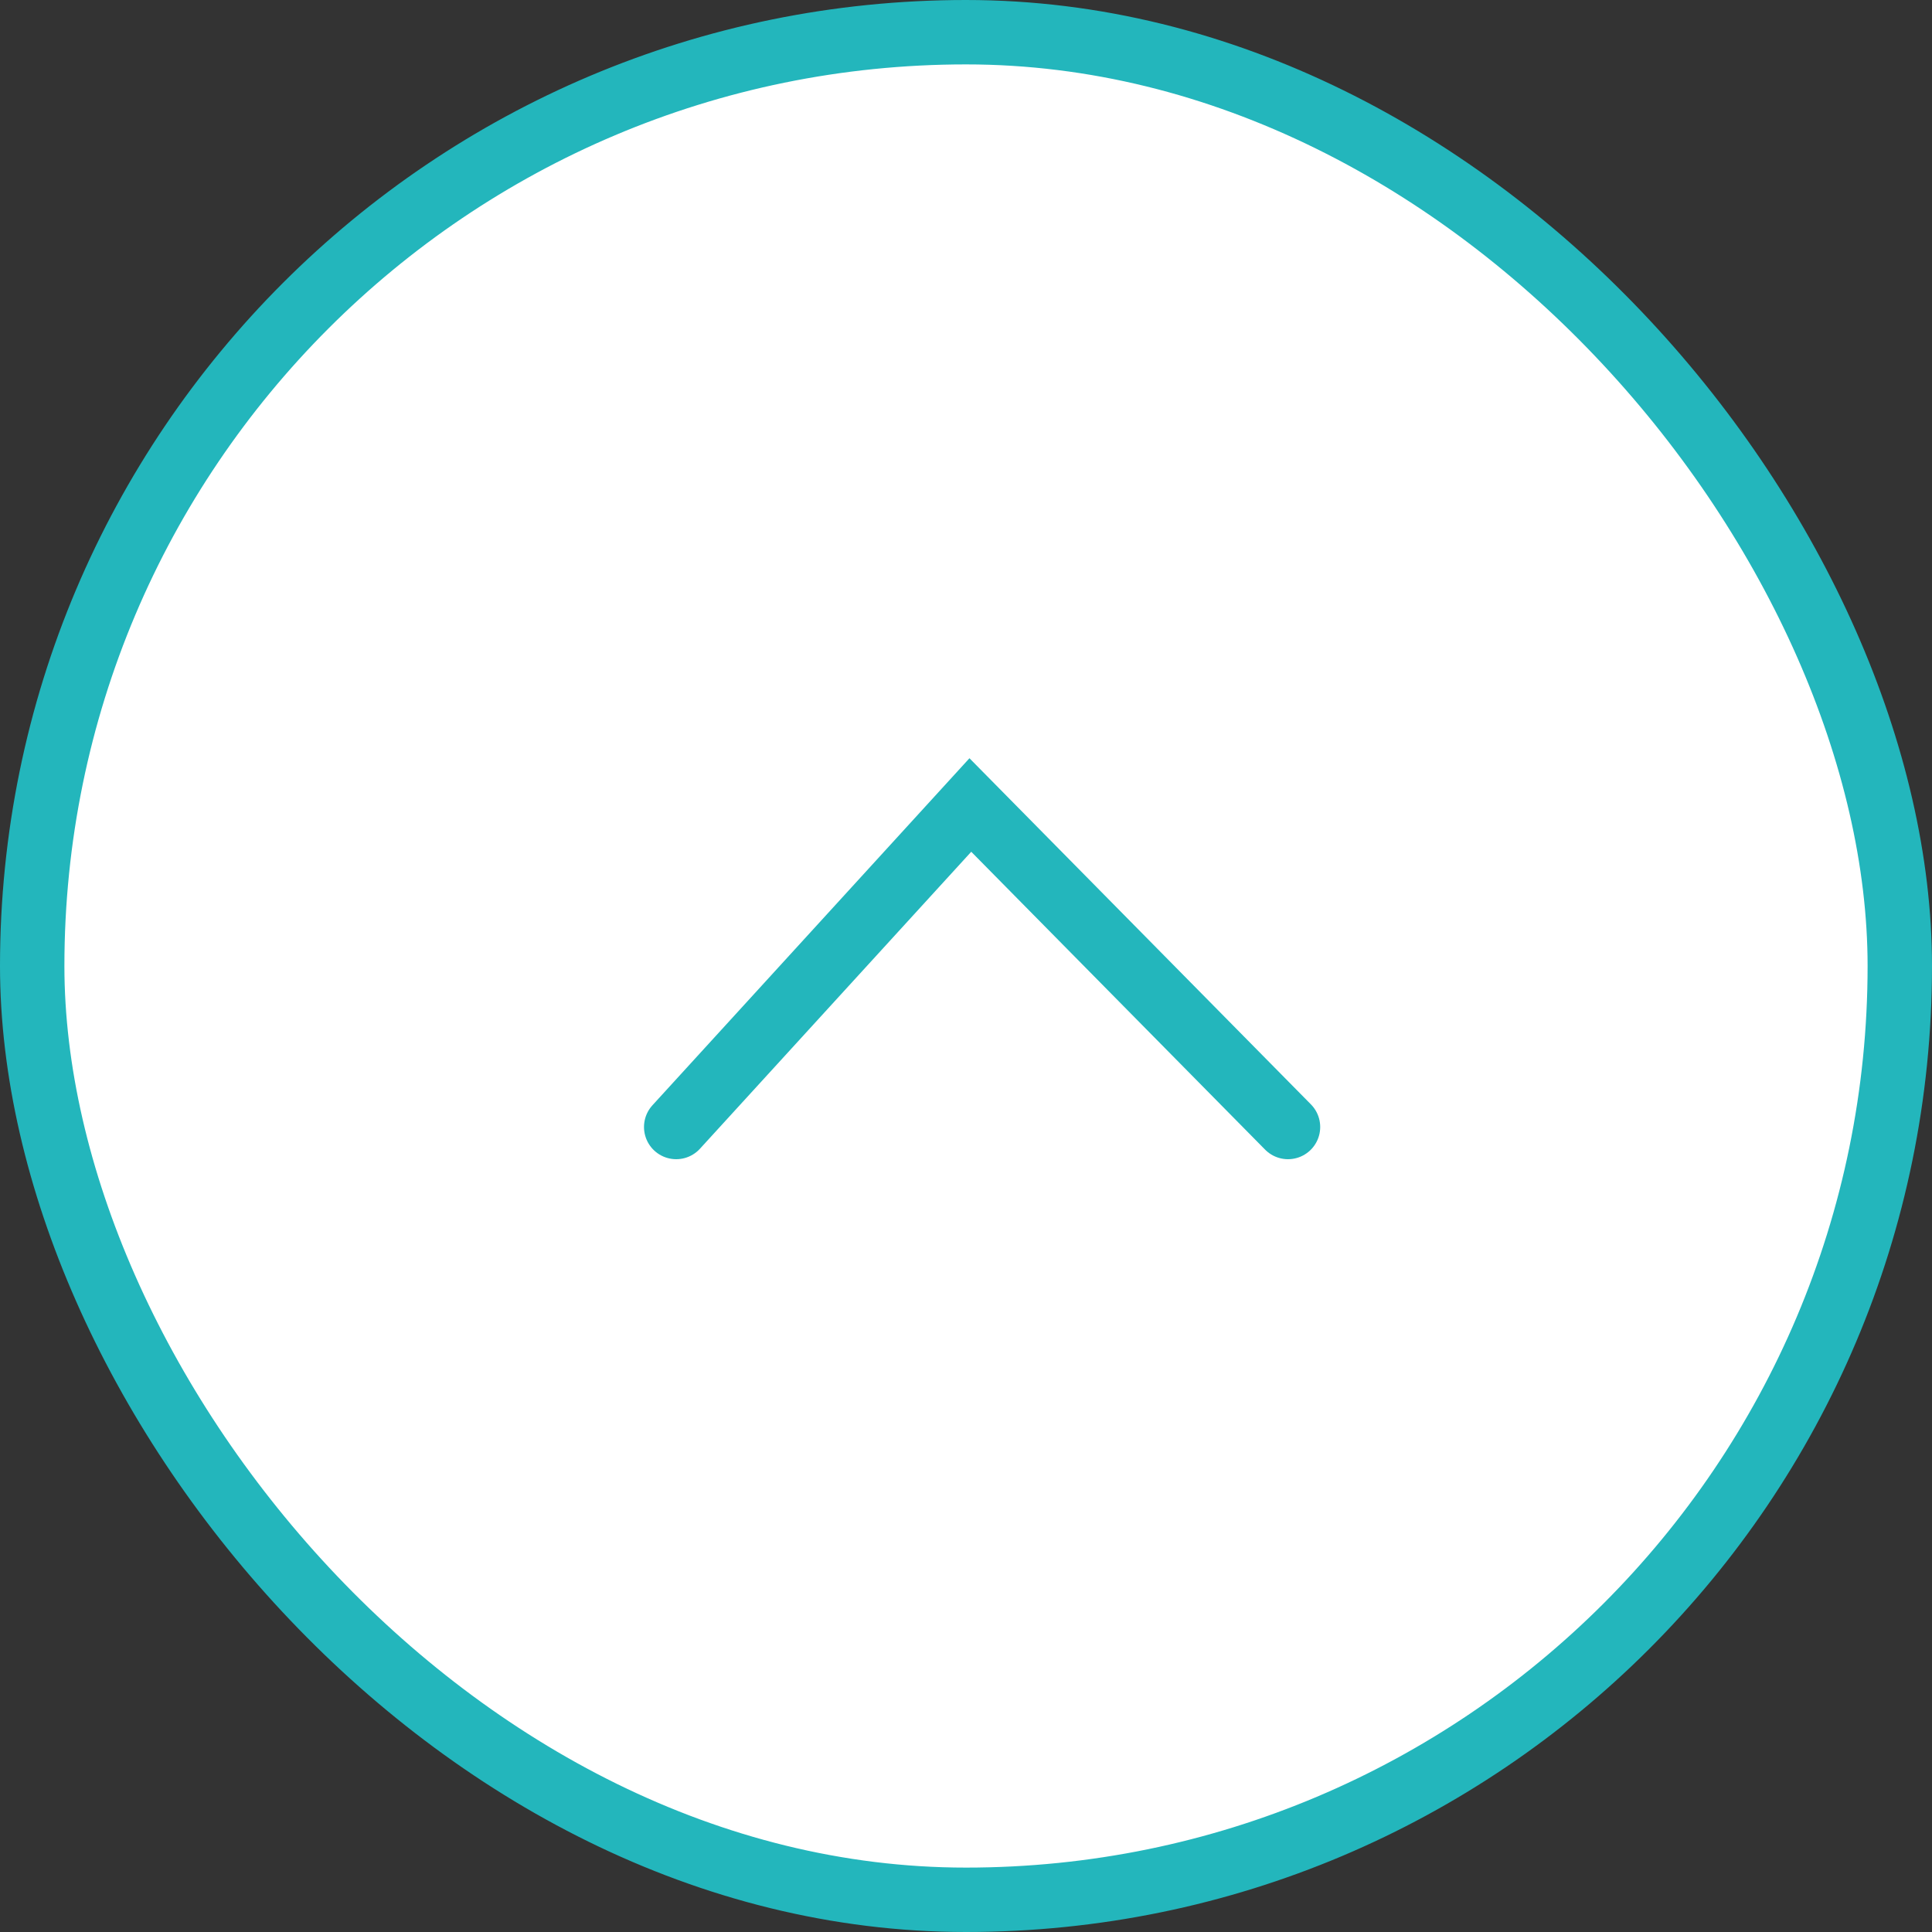 <svg width="60" height="60" viewBox="0 0 60 60" fill="none" xmlns="http://www.w3.org/2000/svg">
<rect x="0" y="0" width="60" height="60" fill="#333333" stroke="none"/>
<rect x="1" y="1" width="58" height="58" rx="29" fill="white" stroke="#23B6BC" stroke-width="2"/>
<path d="M21 35L30.135 25L40 35" stroke="#23B6BC" stroke-width="2" stroke-linecap="round"/>
</svg>
